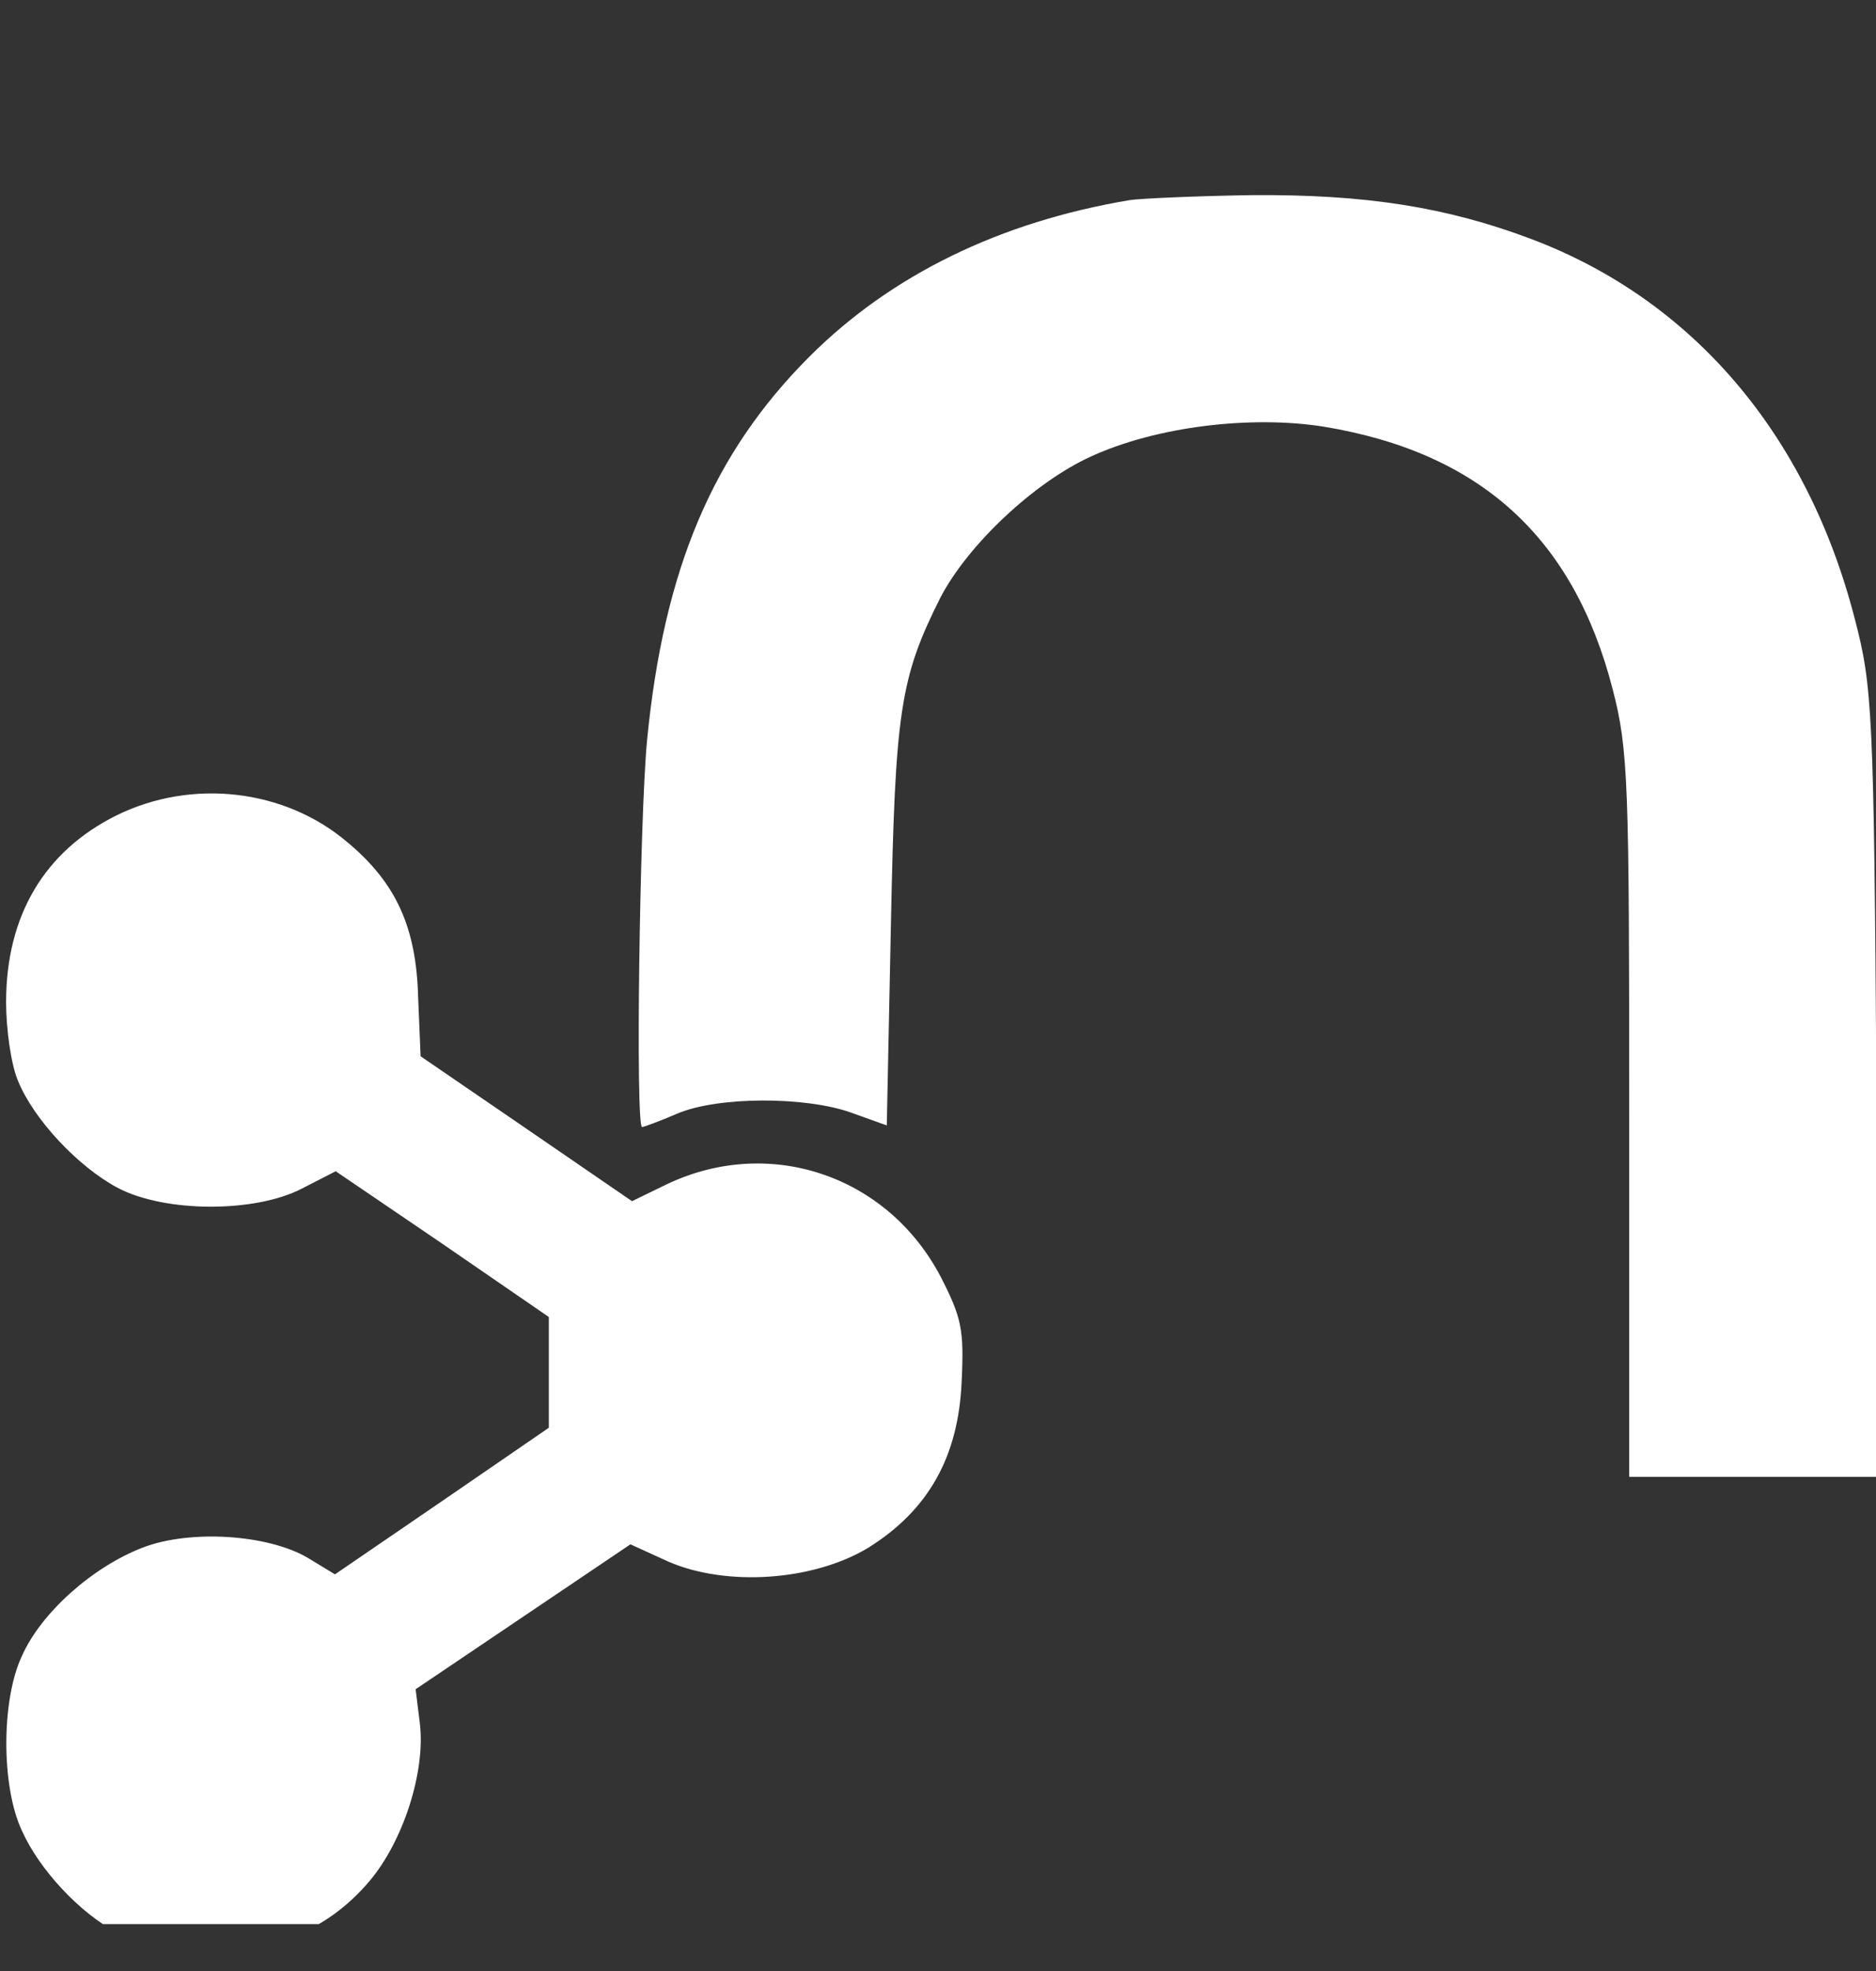 <svg width="20" height="21" viewBox="0 0 20 21" fill="none" xmlns="http://www.w3.org/2000/svg">
<rect x="0" y="0" width="20" height="21" fill="#333333" stroke="none"/>
<g clip-path="url(#clip0_109_1676)">
<path d="M12.045 2.132C10.661 2.363 9.498 2.931 8.629 3.8C7.599 4.83 7.076 6.063 6.898 7.891C6.819 8.725 6.774 12.008 6.845 12.008C6.863 12.008 7.032 11.946 7.218 11.866C7.653 11.68 8.593 11.68 9.081 11.857L9.454 11.991L9.498 9.852C9.543 7.572 9.596 7.226 10.022 6.374C10.315 5.806 11.025 5.14 11.628 4.865C12.32 4.546 13.332 4.422 14.113 4.546C15.781 4.821 16.775 5.726 17.192 7.341C17.36 7.989 17.369 8.326 17.369 11.893V15.735H20.049L20.004 11.538C19.978 7.572 19.96 7.305 19.774 6.595C19.268 4.626 18.044 3.197 16.331 2.549C15.417 2.203 14.547 2.07 13.349 2.079C12.755 2.088 12.169 2.114 12.045 2.132Z" fill="white"/>
<path d="M1.237 8.69C0.474 9.071 0.065 9.755 0.065 10.678C0.065 10.97 0.119 11.343 0.19 11.511C0.358 11.929 0.837 12.434 1.255 12.656C1.76 12.922 2.719 12.922 3.216 12.665L3.579 12.479L4.715 13.251L5.851 14.032V15.212L4.715 15.992L3.571 16.774L3.278 16.596C2.852 16.348 2.027 16.294 1.521 16.489C0.988 16.694 0.438 17.182 0.234 17.643C0.012 18.113 0.012 19.036 0.234 19.506C0.421 19.924 0.855 20.385 1.246 20.589C1.405 20.669 1.787 20.749 2.106 20.775C2.852 20.829 3.482 20.58 3.934 20.048C4.298 19.622 4.538 18.877 4.476 18.362L4.431 17.998L5.576 17.226L6.721 16.454L7.129 16.64C7.75 16.907 8.673 16.844 9.259 16.489C9.897 16.09 10.217 15.522 10.252 14.724C10.279 14.165 10.252 14.04 10.03 13.606C9.454 12.505 8.167 12.088 7.067 12.638L6.738 12.798L5.612 12.026L4.484 11.254L4.458 10.633C4.44 9.888 4.227 9.409 3.704 8.974C3.038 8.406 2.044 8.29 1.237 8.69Z" fill="white"/>
</g>
<defs>
<clipPath id="clip0_109_1676">
<rect width="20" height="20" fill="white" transform="translate(0 0.5)"/>
</clipPath>
</defs>
</svg>
